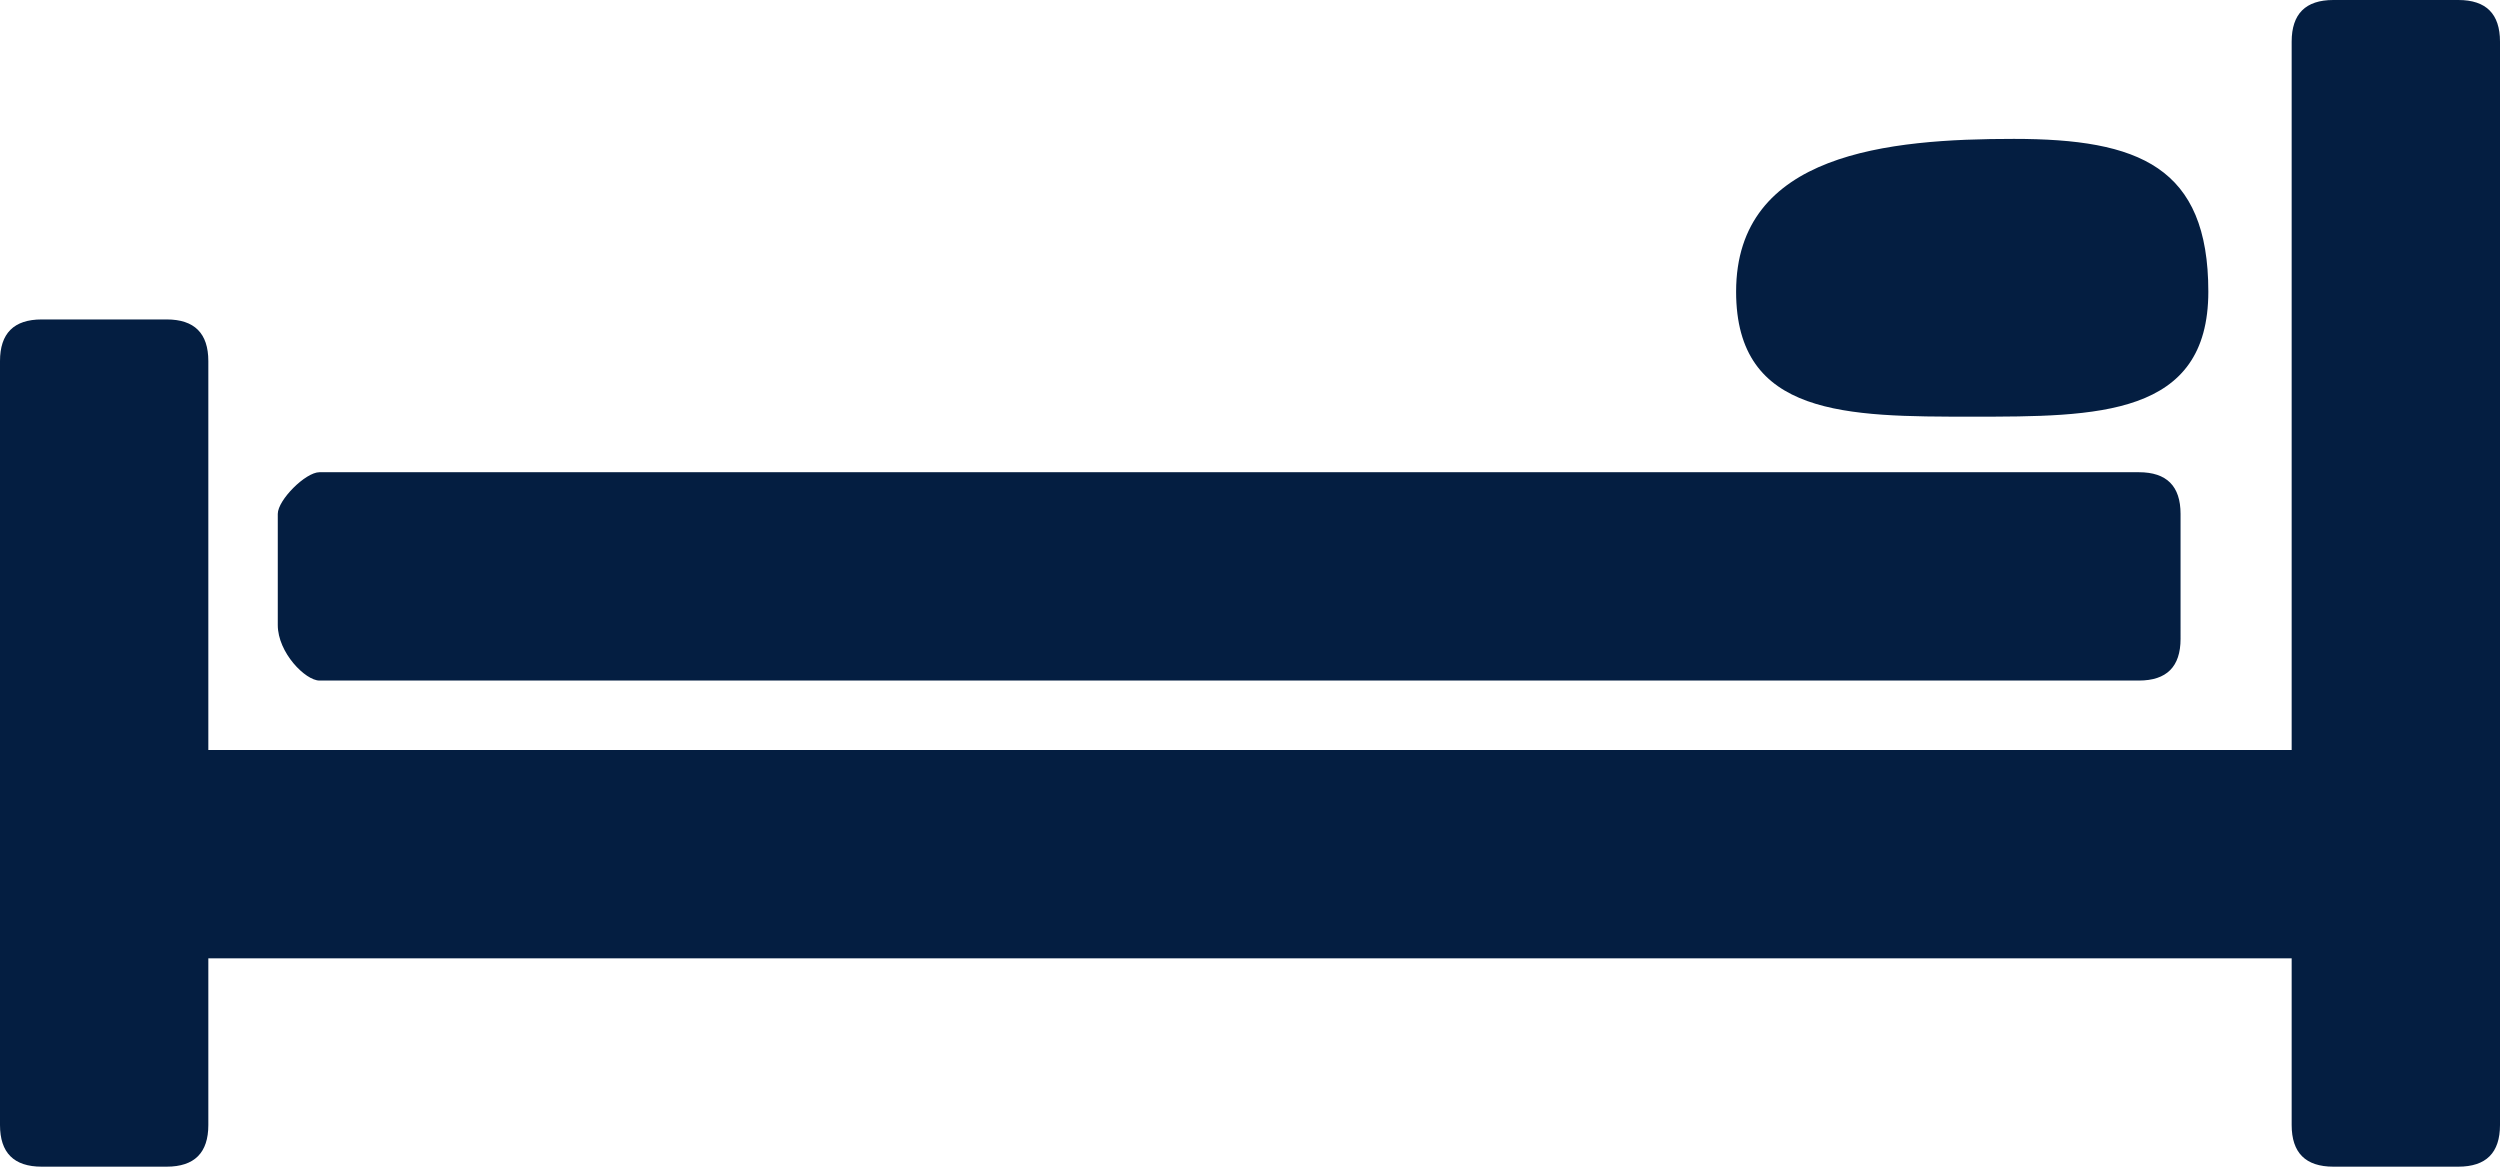 <?xml version="1.0" encoding="utf-8"?>
<!-- Generator: Adobe Illustrator 22.1.0, SVG Export Plug-In . SVG Version: 6.00 Build 0)  -->
<svg version="1.1" id="Layer_1" xmlns="http://www.w3.org/2000/svg" xmlns:xlink="http://www.w3.org/1999/xlink" x="0px" y="0px"
	 viewBox="0 0 18 8.4" style="enable-background:new 0 0 18 8.4;" xml:space="preserve">
<style type="text/css">
	.st0{fill:#041E41;}
</style>
<title>bedroom</title>
<path class="st0" d="M2.3,4.9h13.1c0.2,0,0.3-0.1,0.3-0.3V3.7c0-0.2-0.1-0.3-0.3-0.3H2.3C2.2,3.4,2,3.6,2,3.7l0,0v0.8
	C2,4.7,2.2,4.9,2.3,4.9L2.3,4.9"/>
<path class="st0" d="M17.7,0h-0.9c-0.2,0-0.3,0.1-0.3,0.3v5.1h-15V2.6c0-0.2-0.1-0.3-0.3-0.3h0H0.3C0.1,2.3,0,2.4,0,2.6c0,0,0,0,0,0
	v5.5c0,0.2,0.1,0.3,0.3,0.3c0,0,0,0,0,0h0.9c0.2,0,0.3-0.1,0.3-0.3l0,0V6.9h15v1.2c0,0.2,0.1,0.3,0.3,0.3h0.9c0.2,0,0.3-0.1,0.3-0.3
	c0,0,0,0,0,0V0.3C18,0.1,17.9,0,17.7,0"/>
<path class="st0" d="M12.5,2.1c0,0.9,0.8,0.9,1.7,0.9c0.9,0,1.7,0,1.7-0.9S15.4,1,14.5,1S12.5,1.1,12.5,2.1"/>
</svg>
